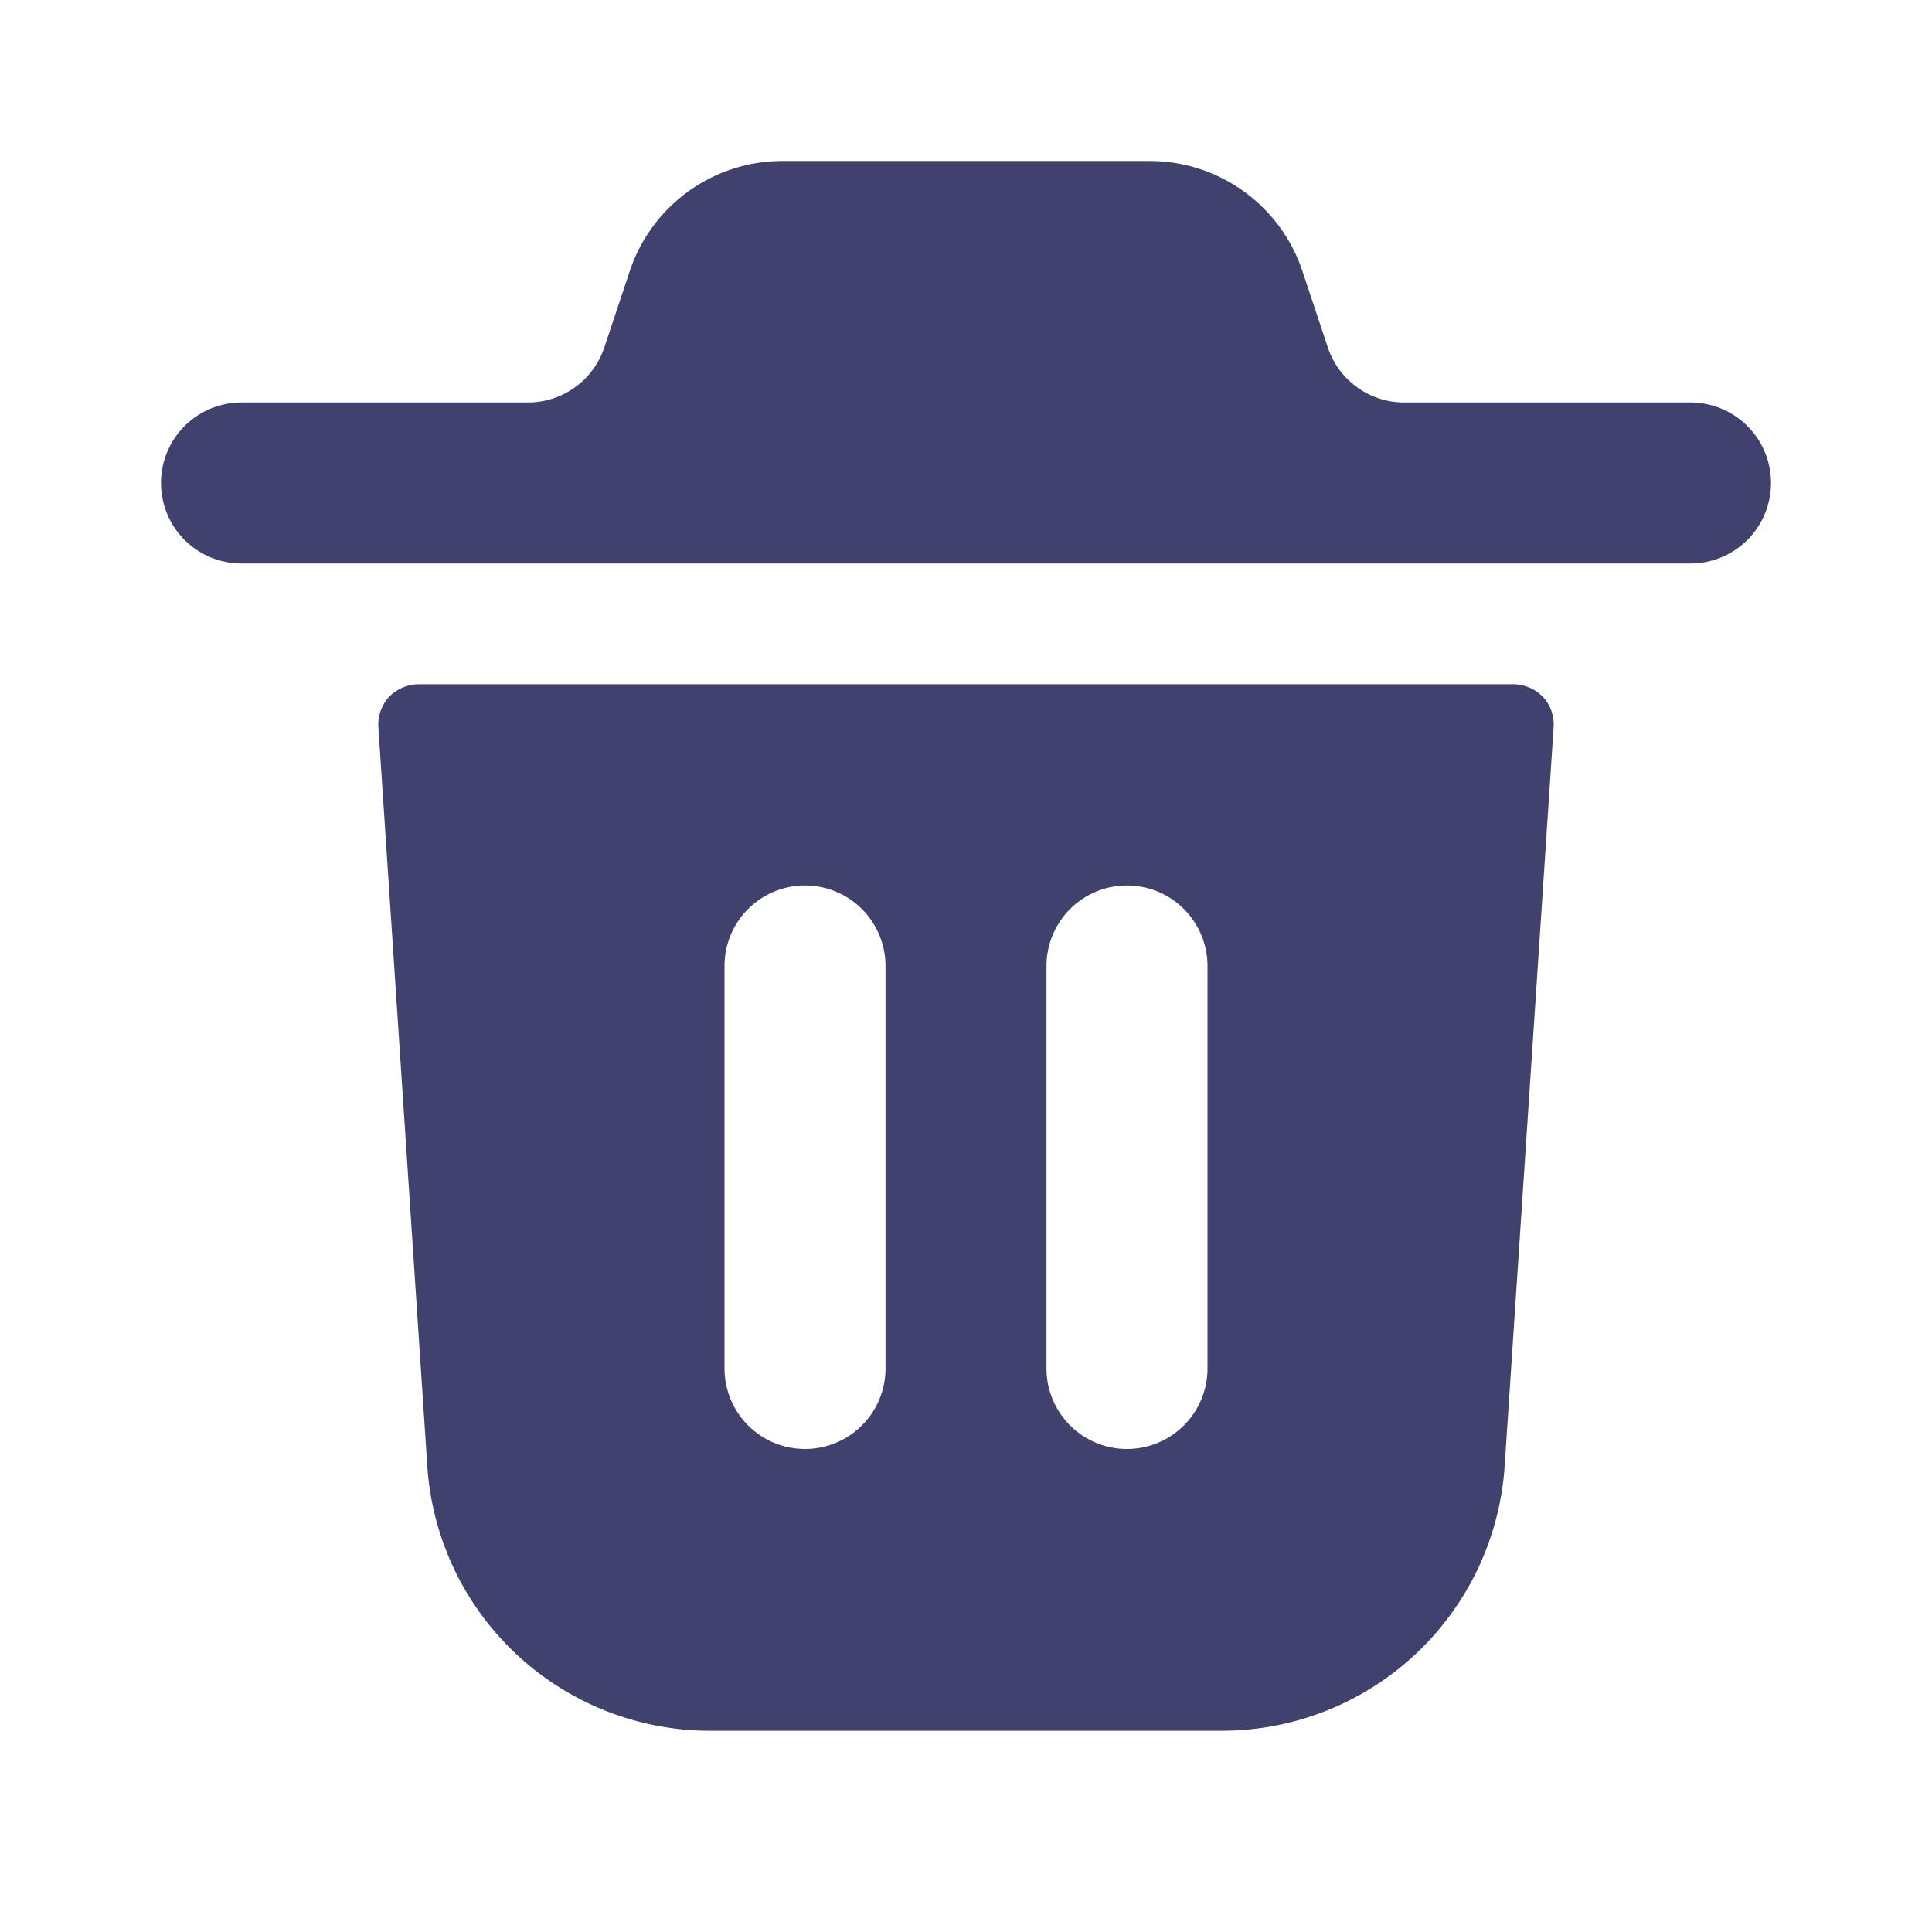 <?xml version="1.0" encoding="utf-8"?>
<!-- Uploaded to: SVG Repo, www.svgrepo.com, Generator: SVG Repo Mixer Tools -->
<svg width="800px" height="800px" viewBox="0 0 24 24" id="magicoon-Filled" xmlns="http://www.w3.org/2000/svg">
<defs>
<style>.cls-1{fill:#41416e;}</style>
</defs>
<title>trash</title>
<g id="trash-Filled">
<path id="trash-Filled-2" data-name="trash-Filled" class="cls-1" d="M22,6a1,1,0,0,1-1,1H3A1,1,0,0,1,3,5H6.559a1,1,0,0,0,.948-.684l.316-.948A2,2,0,0,1,9.721,2h4.558a2,2,0,0,1,1.9,1.367l.316.95A1,1,0,0,0,17.441,5H21A1,1,0,0,1,22,6ZM19.3,9.03l-.61,9.2a3.523,3.523,0,0,1-3.5,3.27H8.81a3.521,3.521,0,0,1-3.5-3.26L4.7,9.03a.511.511,0,0,1,.13-.37A.523.523,0,0,1,5.2,8.5H18.8a.523.523,0,0,1,.37.16A.511.511,0,0,1,19.3,9.03ZM11,12a1,1,0,0,0-2,0v5a1,1,0,0,0,2,0Zm4,0a1,1,0,0,0-2,0v5a1,1,0,0,0,2,0Z"/>
</g>
</svg>